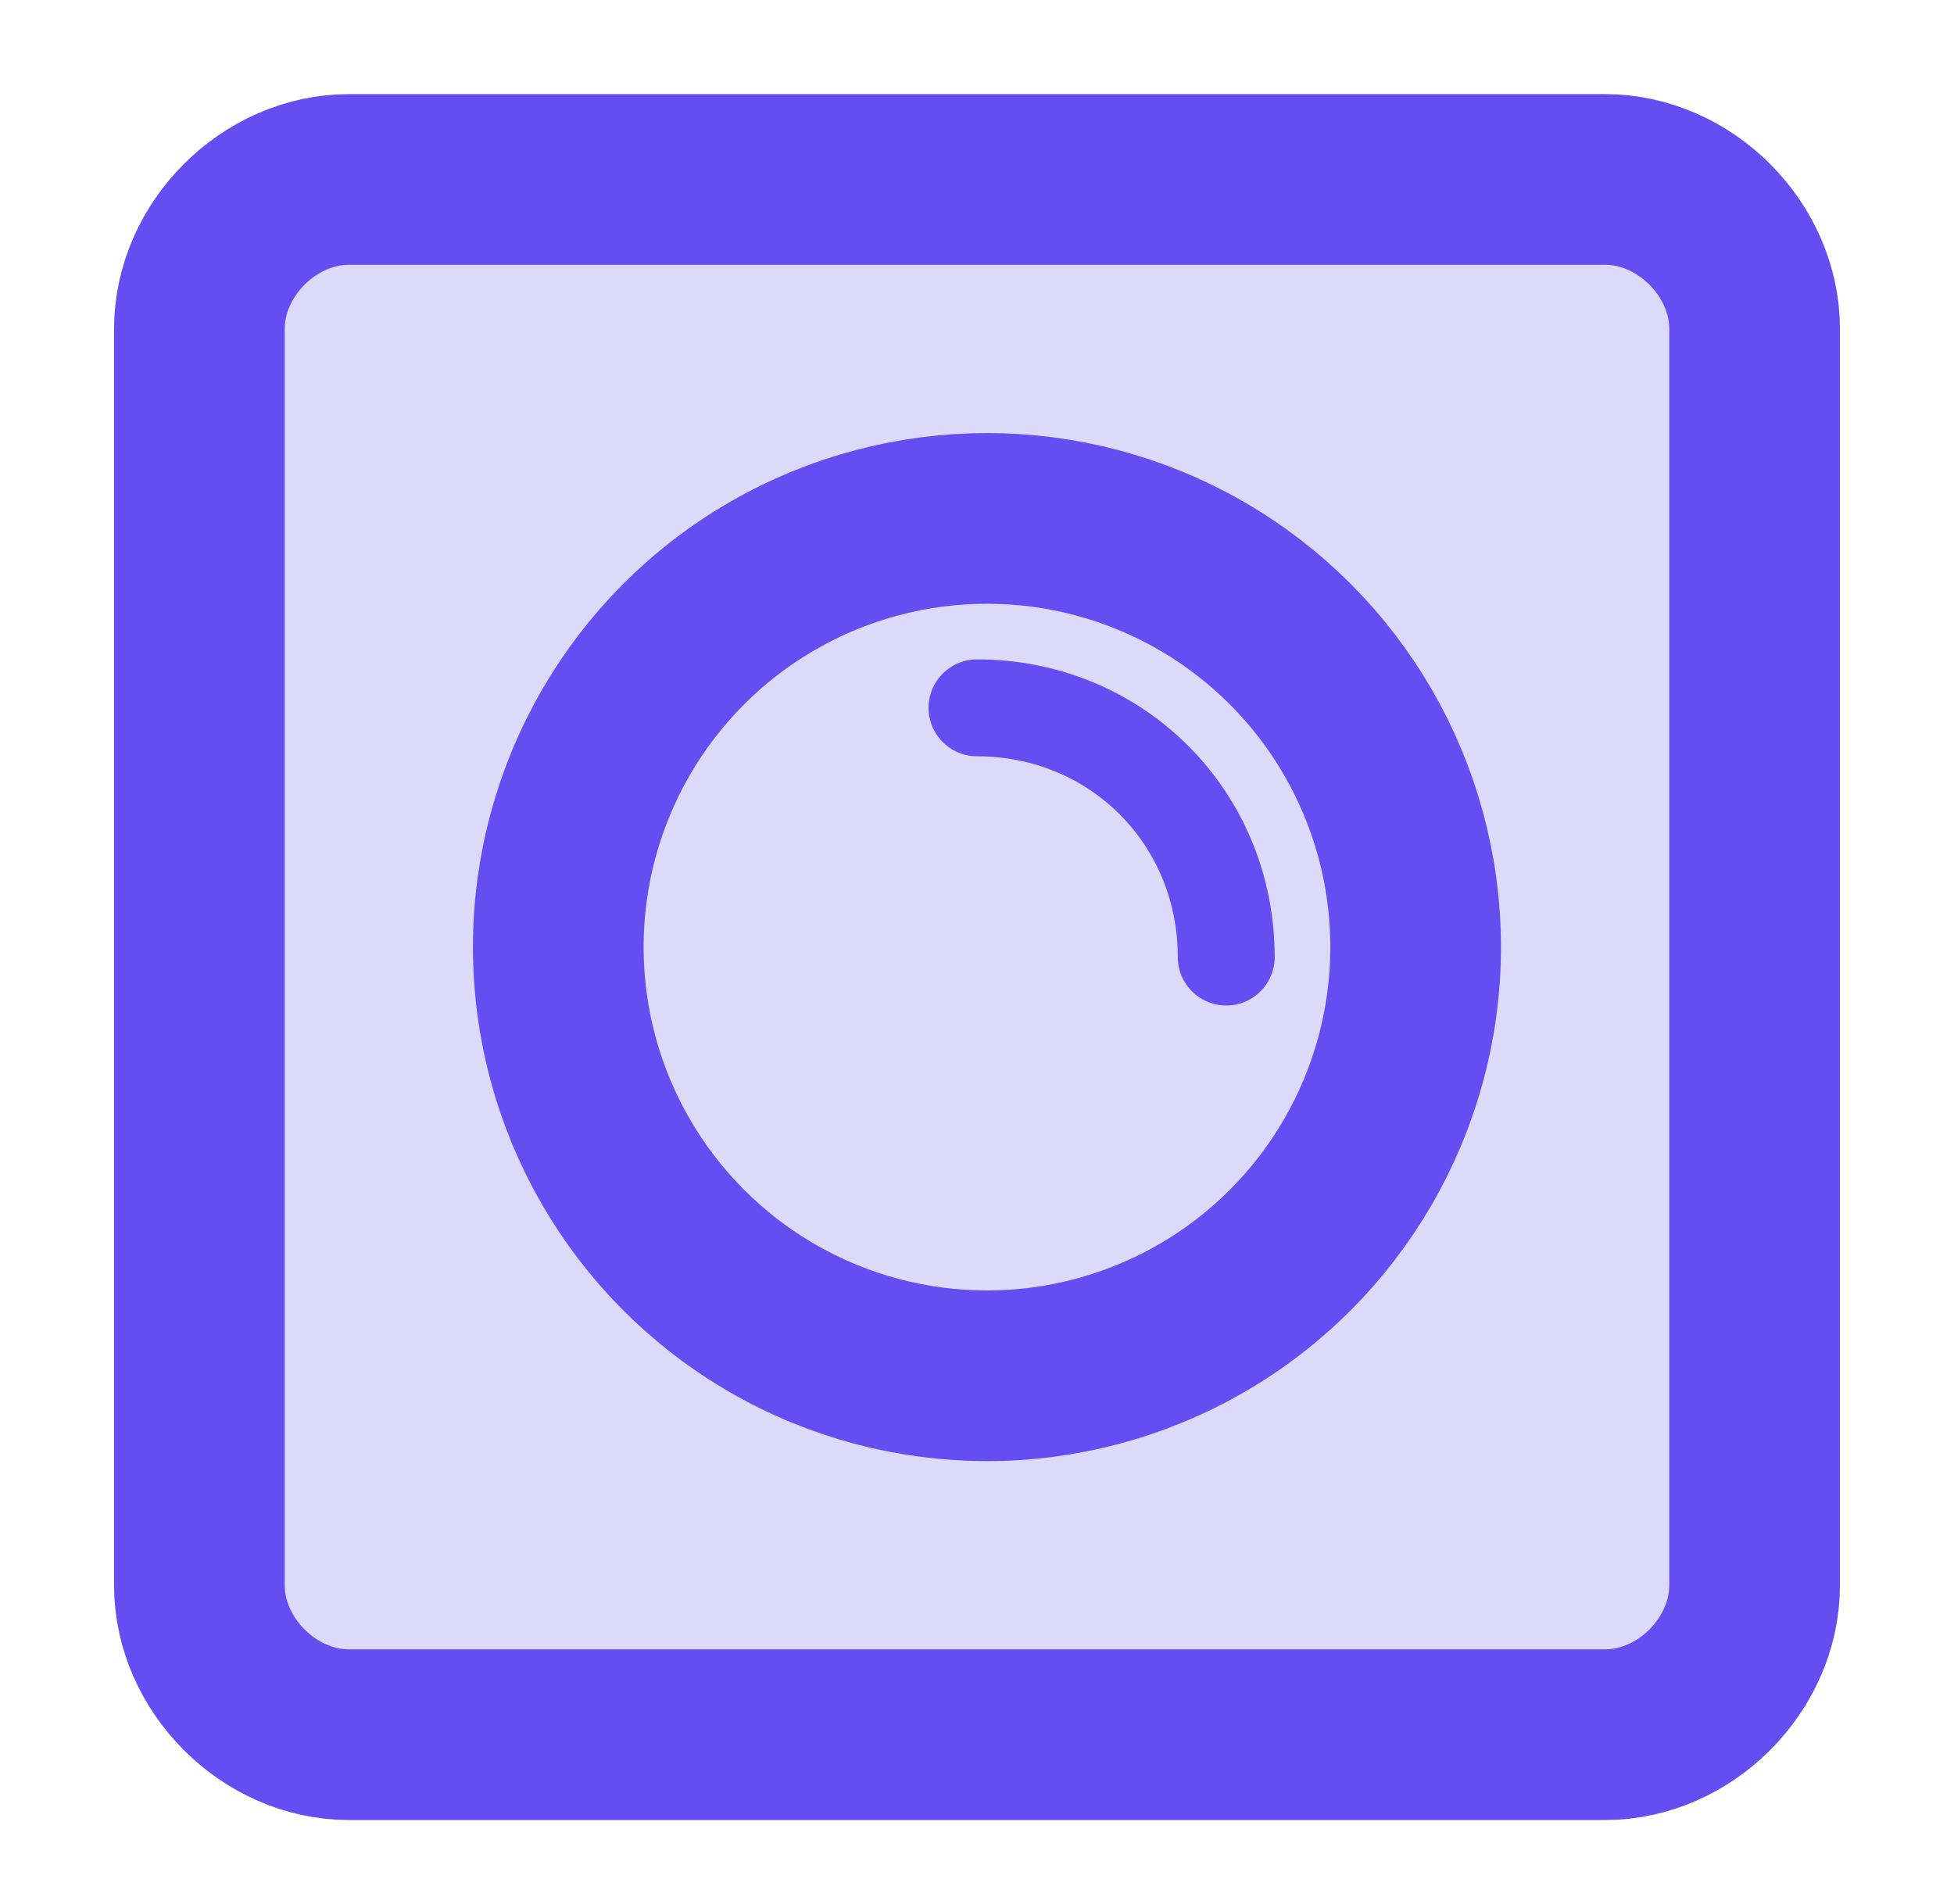 <?xml version="1.0" encoding="utf-8"?>
<!-- Generator: Adobe Illustrator 23.0.1, SVG Export Plug-In . SVG Version: 6.00 Build 0)  -->
<svg version="1.1" id="Layer_1" xmlns="http://www.w3.org/2000/svg" xmlns:xlink="http://www.w3.org/1999/xlink" x="0px" y="0px"
	 viewBox="0 0 19.6 19.1" style="enable-background:new 0 0 19.6 19.1;" xml:space="preserve">
<style type="text/css">
	.st0{fill:#DCD9F9;stroke:#664DF2;stroke-width:1.712;stroke-linecap:round;stroke-miterlimit:10;}
	.st1{fill:none;stroke:#664DF2;stroke-width:1.712;stroke-linecap:round;stroke-miterlimit:10;}
	.st2{fill:none;stroke:#664DF2;stroke-width:0.972;stroke-linecap:round;stroke-miterlimit:10;}
</style>
<path class="st0" d="M16.1,17.4H3.5c-0.8,0-1.5-0.7-1.5-1.5V3.3c0-0.8,0.7-1.5,1.5-1.5h12.6c0.8,0,1.5,0.7,1.5,1.5v12.6
	C17.6,16.7,16.9,17.4,16.1,17.4z"/>
<circle class="st1" cx="9.9" cy="9.5" r="4.3"/>
<path class="st2" d="M9.8,7.1c1.4,0,2.5,1.1,2.5,2.5"/>
</svg>
